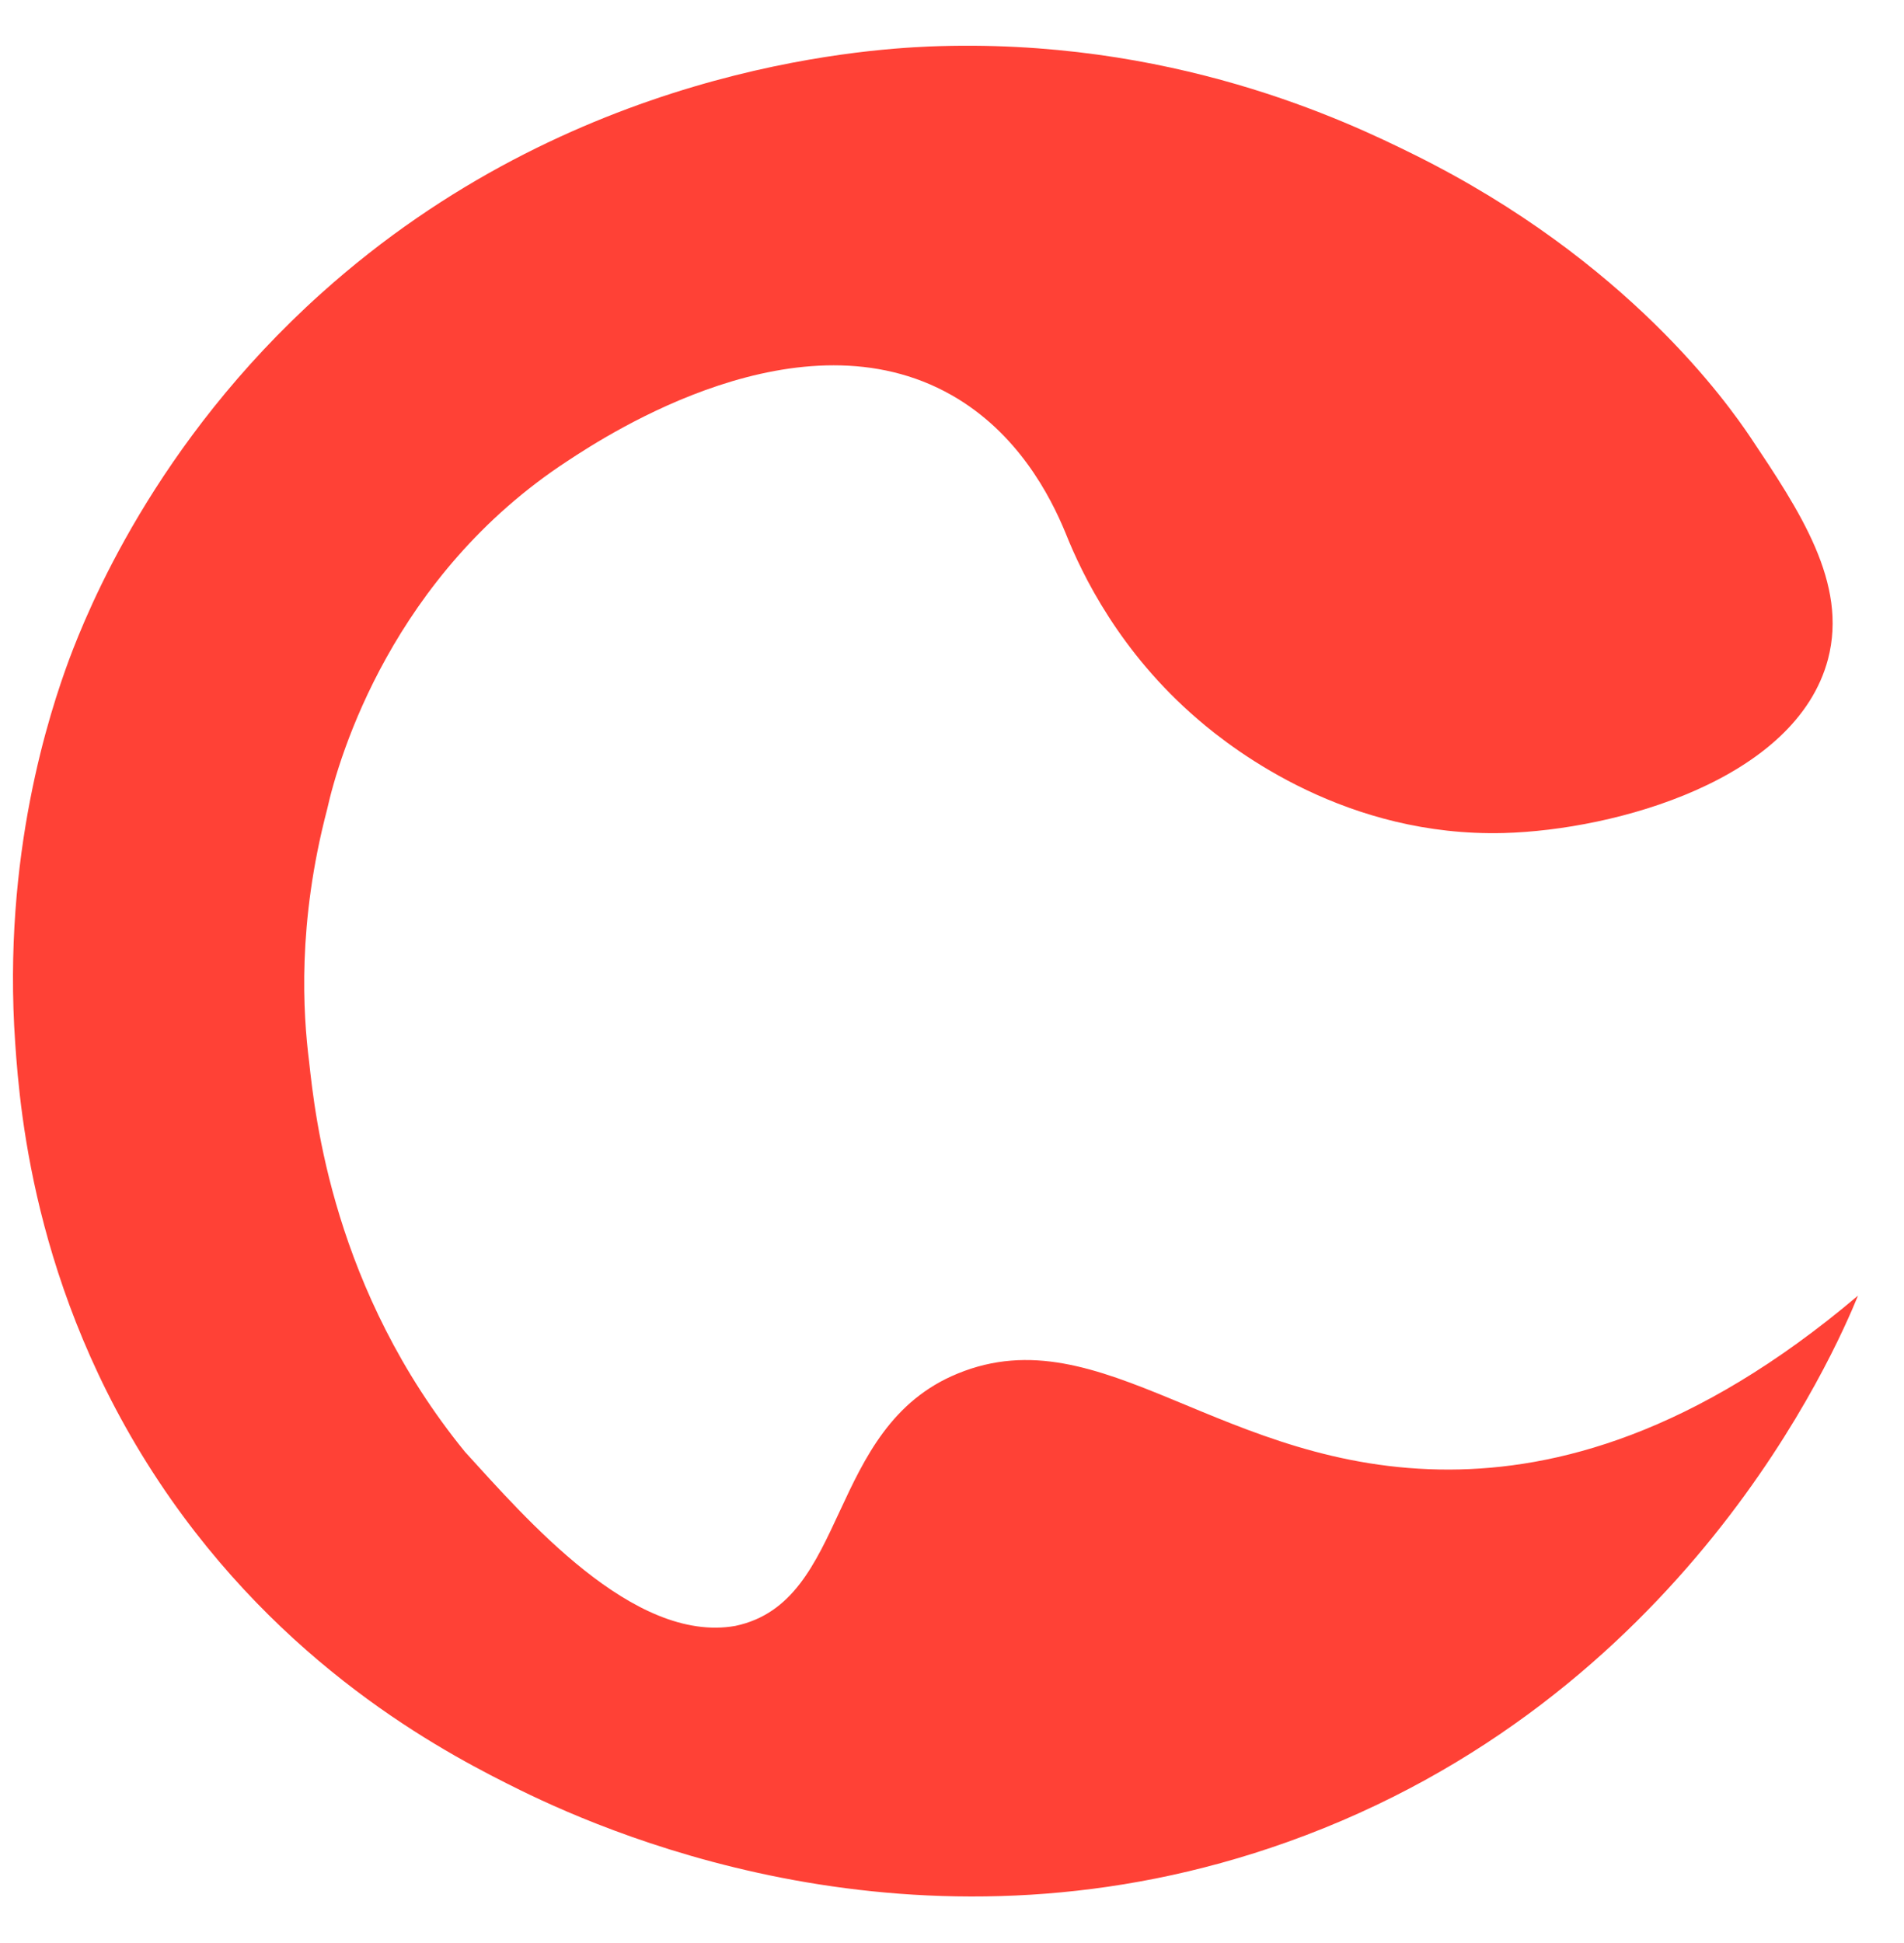     <svg 
              width="49" 
              height="50" 
              viewBox="0 0 29 30"
               fill="none" 
               xmlns="http://www.w3.org/2000/svg">
              <path d="M22.187 22.69C18.662 22.702 16.827 20.288 14.587 21.208C12.549 22.042 12.92 24.733 11.154 25.104C9.58 25.382 7.913 23.437 6.981 22.418C4.943 19.918 4.665 17.226 4.573 16.392C4.48 15.652 4.388 14.262 4.851 12.497C5.036 11.663 5.869 8.879 8.561 7.119C9.209 6.691 12.161 4.775 14.494 6.101C15.513 6.68 16.016 7.652 16.254 8.231C16.514 8.885 17.093 10.072 18.291 11.102C18.887 11.617 20.612 12.925 23.02 12.862C24.751 12.815 27.535 12.04 28.027 10.176C28.334 9.001 27.593 7.895 26.823 6.743C26.493 6.257 24.948 4.028 21.631 2.385C20.601 1.875 17.88 0.567 14.141 0.718C13.099 0.764 8.625 1.059 4.764 4.526C2.182 6.842 1.146 9.441 0.868 10.181C0.573 10.98 -0.168 13.197 0.035 16.109C0.11 17.197 0.353 20.172 2.443 23.153C4.37 25.897 6.801 27.13 7.832 27.639C9.366 28.392 14.147 30.418 19.686 28.438C25.81 26.25 28.137 20.867 28.49 20.004C25.949 22.158 23.802 22.684 22.187 22.69Z" fill="#FF4136"/>
              </svg>